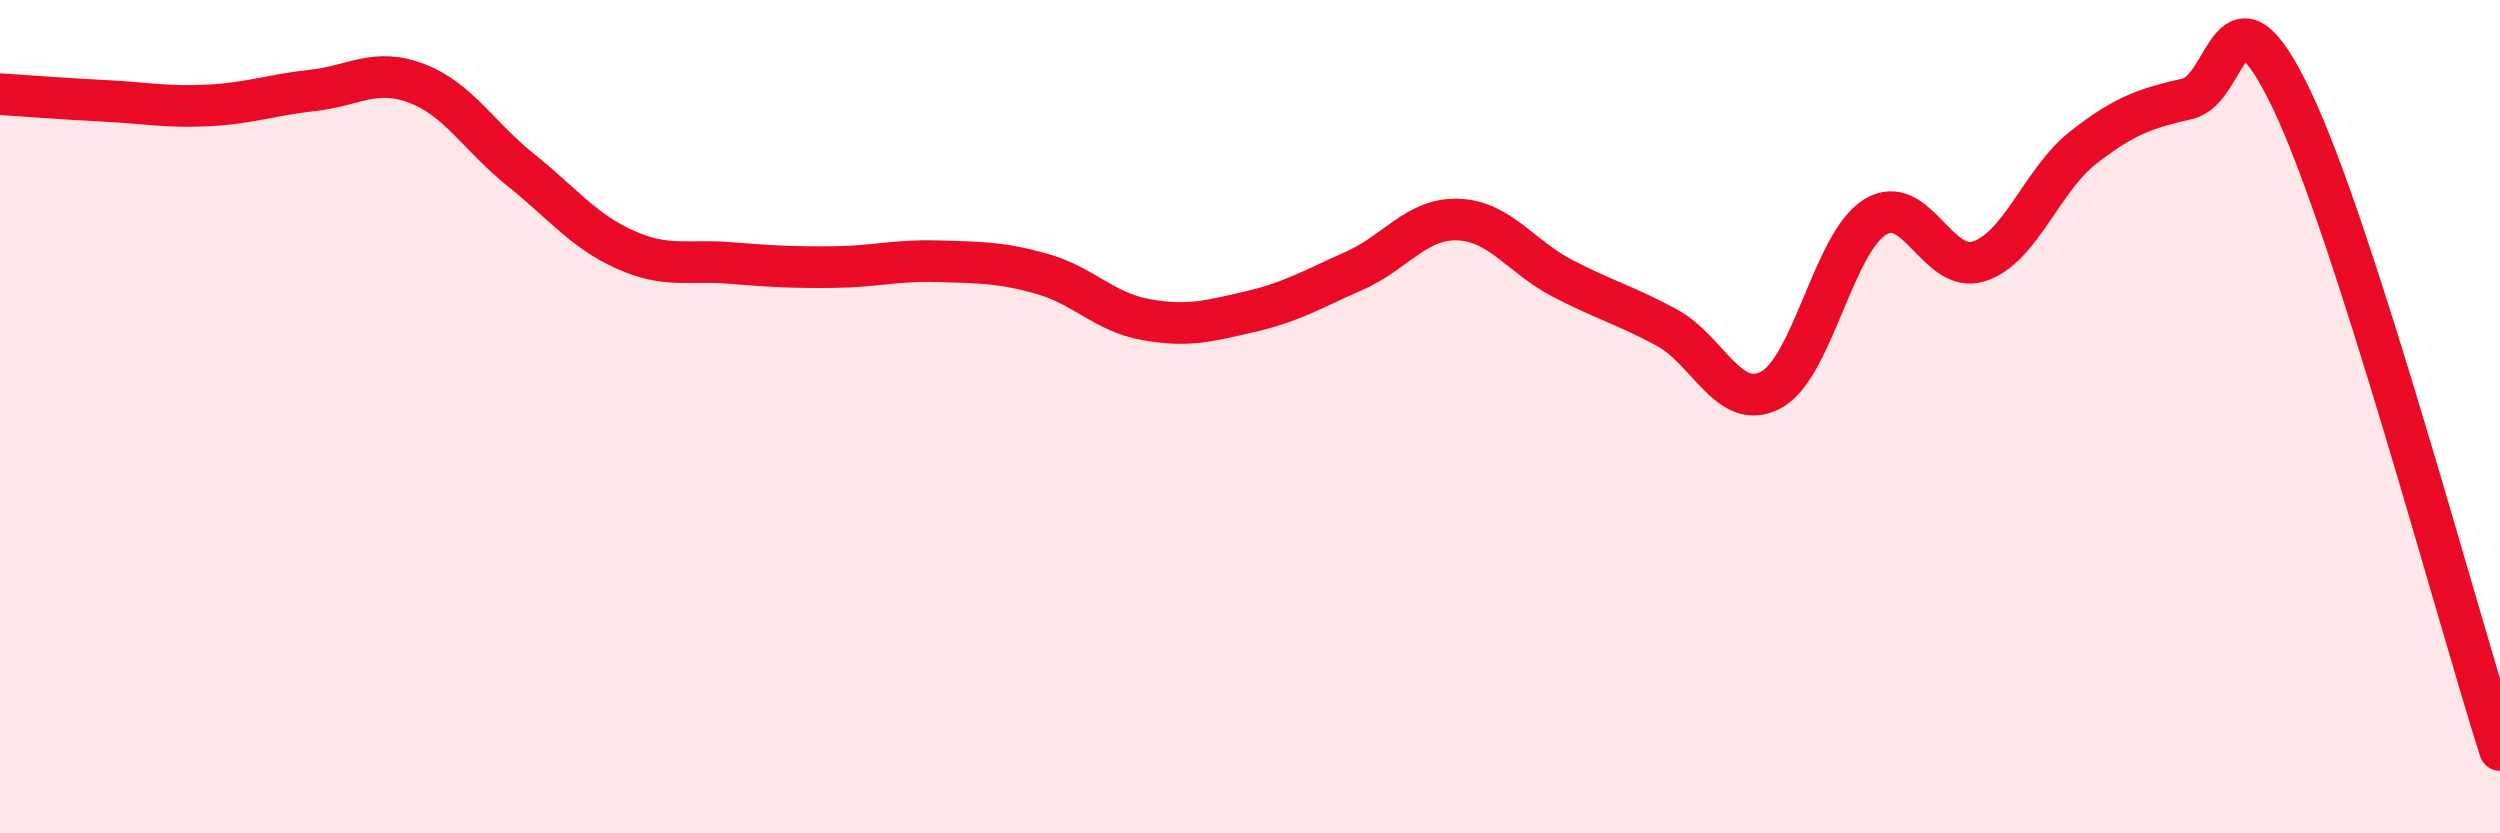 
    <svg width="60" height="20" viewBox="0 0 60 20" xmlns="http://www.w3.org/2000/svg">
      <path
        d="M 0,2.26 C 0.5,2.29 1.5,2.37 2.5,2.42 C 3.5,2.47 4,2.58 5,2.53 C 6,2.48 6.5,2.28 7.5,2.17 C 8.5,2.06 9,1.62 10,2 C 11,2.38 11.5,3.28 12.5,4.08 C 13.5,4.88 14,5.54 15,5.99 C 16,6.44 16.5,6.23 17.5,6.31 C 18.5,6.39 19,6.42 20,6.41 C 21,6.4 21.5,6.24 22.5,6.27 C 23.5,6.3 24,6.29 25,6.57 C 26,6.85 26.5,7.49 27.5,7.67 C 28.5,7.85 29,7.71 30,7.48 C 31,7.25 31.5,6.94 32.5,6.5 C 33.5,6.06 34,5.23 35,5.27 C 36,5.31 36.5,6.16 37.5,6.68 C 38.5,7.2 39,7.32 40,7.86 C 41,8.4 41.5,9.89 42.5,9.36 C 43.5,8.83 44,5.83 45,5.21 C 46,4.59 46.5,6.6 47.5,6.27 C 48.5,5.94 49,4.32 50,3.54 C 51,2.76 51.5,2.6 52.5,2.37 C 53.5,2.14 53.5,-0.74 55,2.39 C 56.5,5.52 59,14.88 60,18L60 20L0 20Z"
        fill="#EB0A25"
        opacity="0.1"
        stroke-linecap="round"
        stroke-linejoin="round"
      />
      <path
        d="M 0,2.26 C 0.5,2.29 1.5,2.37 2.5,2.42 C 3.5,2.47 4,2.58 5,2.53 C 6,2.48 6.5,2.28 7.5,2.17 C 8.5,2.06 9,1.62 10,2 C 11,2.38 11.5,3.28 12.5,4.08 C 13.5,4.88 14,5.54 15,5.99 C 16,6.44 16.5,6.23 17.5,6.31 C 18.5,6.39 19,6.42 20,6.41 C 21,6.4 21.5,6.24 22.5,6.27 C 23.5,6.3 24,6.29 25,6.57 C 26,6.85 26.5,7.49 27.5,7.67 C 28.5,7.85 29,7.71 30,7.48 C 31,7.25 31.5,6.94 32.5,6.5 C 33.5,6.06 34,5.23 35,5.27 C 36,5.31 36.5,6.16 37.5,6.68 C 38.5,7.2 39,7.32 40,7.86 C 41,8.4 41.5,9.89 42.5,9.36 C 43.5,8.83 44,5.83 45,5.21 C 46,4.59 46.5,6.6 47.5,6.27 C 48.5,5.94 49,4.32 50,3.54 C 51,2.76 51.5,2.6 52.5,2.37 C 53.5,2.14 53.5,-0.74 55,2.39 C 56.5,5.52 59,14.88 60,18"
        stroke="#EB0A25"
        stroke-width="1"
        fill="none"
        stroke-linecap="round"
        stroke-linejoin="round"
      />
    </svg>
  